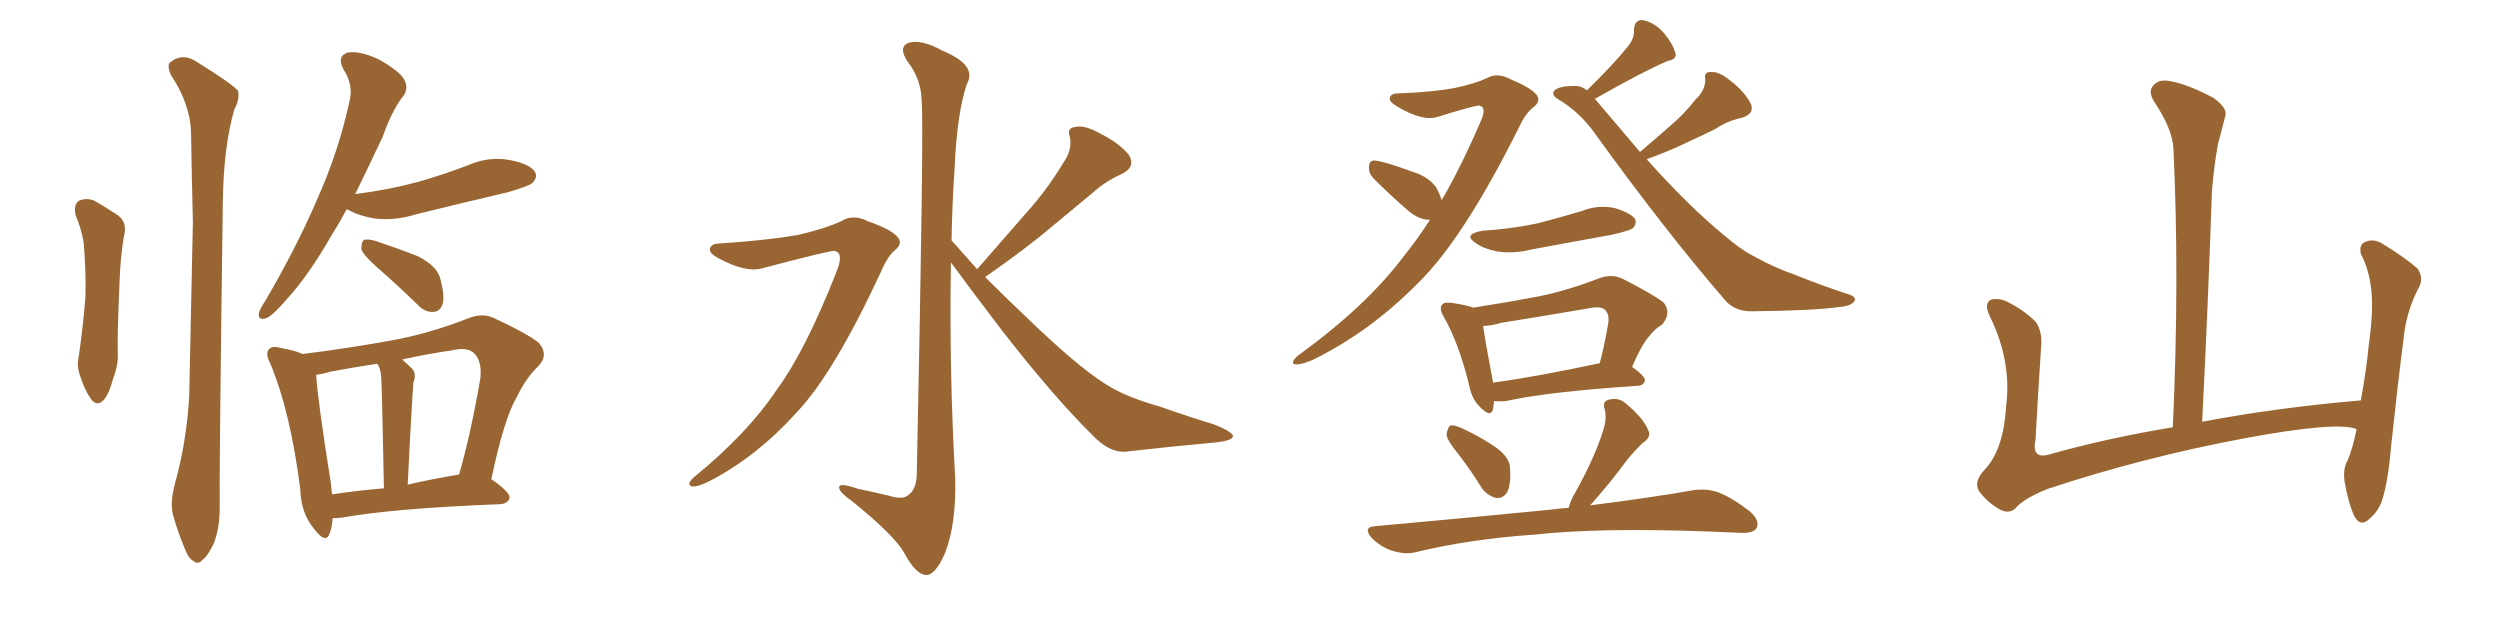 <svg xmlns="http://www.w3.org/2000/svg" xmlns:xlink="http://www.w3.org/1999/xlink" width="600" height="150"><path fill="#996633" padding="10" d="M18.16 51.71L18.16 51.71Q17.58 49.22 18.90 48.19L18.90 48.19Q20.51 47.46 22.41 48.05L22.41 48.05Q25.05 49.51 27.69 51.27L27.69 51.27Q30.76 53.03 29.74 56.69L29.74 56.69Q28.86 62.11 28.71 67.38L28.71 67.38Q28.13 80.13 28.27 84.52L28.27 84.52Q28.42 87.74 27.10 90.97L27.10 90.97Q26.37 94.04 25.05 95.80L25.05 95.80Q23.44 97.71 21.97 95.95L21.97 95.95Q20.36 93.75 19.34 90.53L19.34 90.53Q18.31 87.89 18.90 85.55L18.90 85.55Q20.07 77.34 20.51 71.04L20.51 71.04Q20.65 64.89 20.07 58.15L20.07 58.15Q19.48 54.79 18.16 51.71ZM42.04 115.87L42.04 115.87Q44.82 105.76 45.41 95.07L45.41 95.07Q45.85 73.24 46.29 53.32L46.29 53.32Q46.00 41.75 45.85 31.64L45.85 31.64Q45.56 24.76 41.02 18.02L41.02 18.02Q39.99 15.53 40.87 14.94L40.87 14.94Q43.95 12.45 47.61 15.09L47.61 15.09Q56.10 20.36 57.13 21.83L57.13 21.83Q57.57 23.88 56.25 26.22L56.25 26.22Q53.61 35.30 53.47 48.93L53.47 48.93Q52.59 114.70 52.73 121.88L52.73 121.88Q52.73 126.86 51.27 130.52L51.27 130.52Q49.66 133.74 48.63 134.33L48.63 134.33Q47.46 135.64 46.44 134.62L46.44 134.62Q45.26 134.18 44.24 131.40L44.24 131.40Q42.77 127.88 41.75 124.37L41.75 124.37Q40.58 121.14 42.04 115.87ZM83.20 50.24L83.20 50.24Q81.30 53.76 79.54 56.54L79.54 56.54Q73.97 66.21 68.99 71.63L68.99 71.63Q65.48 75.73 64.01 76.32L64.01 76.32Q61.96 77.05 62.11 75.29L62.11 75.29Q62.26 74.27 63.57 72.36L63.57 72.36Q71.04 59.62 76.03 48.05L76.03 48.05Q81.30 36.33 83.94 24.02L83.94 24.02Q84.81 20.36 82.47 16.70L82.47 16.70Q80.71 13.48 83.50 12.60L83.50 12.60Q86.57 12.16 91.11 14.36L91.11 14.36Q95.95 17.14 96.97 19.04L96.97 19.04Q98.14 21.09 96.83 23.00L96.83 23.00Q94.19 26.22 91.85 32.81L91.85 32.81Q88.33 40.28 85.25 46.58L85.25 46.58Q93.31 45.56 100.34 43.65L100.34 43.65Q106.49 41.89 112.21 39.70L112.21 39.70Q117.19 37.50 122.17 38.38L122.17 38.38Q127.00 39.26 128.32 41.16L128.32 41.16Q129.20 42.48 127.73 43.95L127.73 43.95Q126.86 44.68 121.88 46.14L121.88 46.14Q110.60 48.78 99.90 51.42L99.90 51.42Q94.78 53.03 89.94 52.44L89.94 52.44Q86.28 51.86 83.64 50.39L83.64 50.39Q83.35 50.24 83.20 50.24ZM90.67 64.31L90.67 64.31Q87.16 61.23 86.72 59.77L86.72 59.77Q86.72 58.15 87.30 57.57L87.30 57.57Q88.33 57.28 90.23 57.86L90.23 57.86Q95.51 59.62 100.34 61.52L100.34 61.52Q105.18 64.01 105.76 67.24L105.76 67.24Q106.79 71.19 106.20 73.10L106.20 73.10Q105.47 74.85 104.00 74.85L104.00 74.85Q101.95 75 100.20 73.10L100.20 73.10Q95.21 68.26 90.67 64.31ZM79.83 124.37L79.83 124.37Q79.69 126.56 79.10 128.03L79.10 128.03Q78.22 130.66 75.44 127.00L75.44 127.00Q72.22 123.19 72.07 117.48L72.07 117.48Q69.73 98.88 64.89 87.30L64.89 87.30Q63.57 84.81 64.60 83.79L64.60 83.79Q65.33 82.91 67.24 83.50L67.24 83.50Q70.75 84.08 72.66 84.96L72.66 84.96Q83.20 83.64 93.75 81.74L93.75 81.74Q102.83 80.13 112.21 76.46L112.21 76.46Q115.72 75 118.51 76.32L118.51 76.32Q126.71 80.13 129.35 82.32L129.35 82.32Q131.84 85.25 129.05 88.04L129.05 88.04Q126.27 90.67 124.07 95.21L124.07 95.21Q121.00 100.34 117.92 114.99L117.92 114.99Q122.31 118.07 122.31 119.38L122.31 119.38Q122.02 120.85 120.12 121.00L120.12 121.00Q94.19 122.02 82.18 124.22L82.18 124.22Q80.86 124.37 79.83 124.37ZM109.72 113.96L109.72 113.96Q110.01 113.82 110.16 113.96L110.16 113.96Q113.09 103.71 115.28 90.82L115.28 90.82Q115.72 86.72 113.82 84.81L113.82 84.81Q112.21 83.20 108.54 84.08L108.54 84.08Q102.39 84.96 96.53 86.28L96.53 86.28Q97.56 87.16 98.88 88.48L98.88 88.48Q100.05 89.65 99.17 91.99L99.17 91.99Q99.17 93.02 99.02 94.48L99.02 94.48Q98.44 103.86 97.85 116.31L97.85 116.31Q103.56 114.99 109.72 113.96ZM79.69 118.65L79.69 118.65L79.69 118.65Q85.40 117.77 92.14 117.19L92.14 117.19Q91.70 94.63 91.55 91.99L91.55 91.99Q91.55 89.50 90.97 88.04L90.97 88.04Q90.67 87.45 90.53 87.30L90.53 87.30Q84.67 88.18 79.25 89.21L79.25 89.21Q77.34 89.79 75.88 89.94L75.88 89.94Q76.17 95.51 79.39 115.87L79.39 115.87Q79.54 117.19 79.69 118.65ZM172.56 58.45L172.56 58.45Q183.84 57.71 191.46 56.40L191.46 56.40Q198.34 54.79 202.00 53.03L202.00 53.03Q204.79 51.27 208.45 53.17L208.45 53.17Q214.01 55.08 215.48 56.98L215.48 56.98Q216.80 58.45 214.60 60.21L214.60 60.21Q212.84 61.82 211.38 65.33L211.38 65.33Q200.10 89.65 191.16 99.02L191.16 99.02Q181.79 109.42 170.65 115.28L170.65 115.28Q167.58 116.89 166.11 116.75L166.11 116.75Q164.50 116.31 166.70 114.40L166.70 114.40Q179.44 104.00 186.47 93.46L186.47 93.46Q193.36 84.08 200.83 65.04L200.83 65.04Q202.59 60.64 200.24 60.21L200.24 60.21Q198.78 60.21 183.25 64.31L183.25 64.31Q179.15 65.63 172.41 61.96L172.41 61.96Q170.21 60.79 170.36 59.77L170.36 59.77Q170.65 58.45 172.56 58.45ZM234.52 64.60L234.52 64.60L234.52 64.60Q240.82 57.42 246.53 50.83L246.53 50.83Q251.07 45.85 255.18 39.11L255.18 39.11Q257.37 36.04 256.79 32.96L256.79 32.96Q255.91 30.62 258.11 30.47L258.11 30.47Q260.16 29.88 264.11 32.08L264.11 32.08Q268.51 34.28 270.85 37.06L270.85 37.06Q272.75 39.99 269.24 41.75L269.24 41.75Q265.28 43.51 262.21 46.29L262.21 46.29Q257.67 50.10 252.69 54.20L252.69 54.20Q246.68 59.33 236.43 66.50L236.43 66.50Q240.97 71.04 246.68 76.46L246.68 76.46Q258.69 88.04 265.28 92.14L265.28 92.14Q269.97 95.21 278.32 97.56L278.32 97.56Q284.91 99.90 291.21 101.81L291.21 101.81Q296.04 103.71 295.90 104.74L295.90 104.74Q295.75 105.76 291.65 106.20L291.65 106.20Q281.69 107.08 270.12 108.40L270.12 108.40Q266.16 108.69 262.06 104.30L262.06 104.30Q252.98 95.36 240.53 79.39L240.53 79.39Q232.18 68.41 228.22 62.99L228.22 62.99Q227.78 88.77 229.25 114.70L229.25 114.70Q229.54 125.83 226.76 132.86L226.76 132.86Q224.41 138.13 222.22 137.99L222.22 137.99Q219.73 137.84 216.94 132.57L216.94 132.57Q214.45 128.32 204.64 120.41L204.64 120.41Q201.56 118.21 201.42 117.19L201.42 117.19Q200.98 115.58 205.96 117.33L205.96 117.33Q209.62 118.07 213.28 118.95L213.28 118.95Q216.50 119.97 217.82 118.95L217.82 118.95Q219.87 117.63 220.02 114.11L220.02 114.11Q221.78 29.74 221.19 24.02L221.19 24.02Q221.04 18.90 217.82 14.79L217.82 14.79Q215.48 11.28 218.12 10.25L218.12 10.25Q221.19 9.38 226.17 12.16L226.17 12.16Q234.67 15.67 232.03 20.21L232.03 20.21Q229.69 27.10 229.10 40.43L229.10 40.43Q228.52 48.93 228.37 57.71L228.37 57.71Q231.30 60.94 234.52 64.60ZM346.00 48.05L346.00 48.05Q350.68 39.99 355.22 29.44L355.22 29.44Q356.98 25.78 355.08 25.34L355.08 25.34Q354.20 25.20 345.26 27.98L345.26 27.98Q341.60 29.30 335.45 25.63L335.45 25.63Q333.40 24.46 333.54 23.58L333.54 23.58Q333.69 22.41 335.60 22.41L335.60 22.41Q343.80 22.12 349.22 21.09L349.22 21.09Q354.05 20.07 356.84 18.75L356.84 18.75Q359.33 17.29 362.55 19.04L362.55 19.04Q367.53 21.09 368.85 22.85L368.85 22.85Q369.87 24.32 367.97 25.78L367.97 25.78Q366.21 27.10 364.75 30.18L364.75 30.18Q351.12 57.57 340.14 68.12L340.14 68.12Q328.71 79.69 314.94 86.43L314.94 86.43Q312.16 87.60 310.84 87.45L310.84 87.45Q309.52 87.16 311.43 85.40L311.43 85.40Q327.83 73.54 336.77 61.67L336.77 61.67Q339.99 57.71 343.21 52.73L343.21 52.73Q340.72 52.88 337.94 50.54L337.94 50.54Q333.69 46.88 329.59 42.77L329.59 42.77Q328.42 41.46 328.56 40.14L328.56 40.14Q328.56 38.38 330.03 38.53L330.03 38.53Q332.52 38.82 338.82 41.16L338.82 41.16Q342.77 42.33 344.68 44.97L344.68 44.97Q345.56 46.58 346.00 48.05ZM395.21 38.23L395.21 38.23Q405.47 49.66 413.53 56.25L413.53 56.25Q417.63 59.77 420.41 61.23L420.41 61.23Q426.27 64.45 430.37 65.77L430.37 65.77Q436.82 68.41 443.99 70.75L443.99 70.75Q445.61 71.34 445.02 72.36L445.02 72.36Q443.99 73.54 441.36 73.68L441.36 73.68Q435.35 74.56 420.26 74.71L420.26 74.71Q416.02 74.71 413.67 71.63L413.67 71.63Q399.76 55.52 382.91 32.23L382.91 32.23Q379.25 26.95 373.83 23.73L373.83 23.73Q372.36 22.85 372.95 21.83L372.95 21.83Q374.12 20.51 378.52 20.65L378.52 20.65Q379.83 20.80 380.86 21.68L380.86 21.68Q387.60 15.09 390.82 10.99L390.82 10.99Q392.29 9.08 392.14 7.18L392.14 7.18Q392.29 4.69 394.19 4.83L394.19 4.83Q396.97 5.27 399.32 7.91L399.32 7.91Q401.51 10.55 402.10 12.74L402.10 12.74Q402.54 14.21 400.20 14.65L400.20 14.65Q394.34 17.14 382.76 23.73L382.76 23.73Q382.76 23.73 382.91 23.88L382.91 23.88Q388.62 30.62 393.60 36.47L393.60 36.47Q397.56 33.11 401.22 29.88L401.22 29.88Q404.15 27.39 406.93 23.88L406.93 23.88Q409.28 21.68 409.28 19.04L409.28 19.04Q408.84 17.14 410.74 17.29L410.74 17.29Q412.65 17.14 415.43 19.48L415.43 19.48Q418.65 21.97 420.12 24.76L420.12 24.76Q421.29 27.25 418.07 28.27L418.07 28.27Q414.55 29.00 411.77 30.91L411.77 30.91Q408.54 32.52 405.32 33.98L405.32 33.98Q401.51 35.89 395.21 38.23ZM355.81 55.37L355.81 55.37Q362.84 54.93 368.99 53.61L368.99 53.61Q374.56 52.15 379.54 50.68L379.54 50.68Q383.50 49.07 387.60 49.95L387.60 49.95Q391.41 51.12 392.43 52.59L392.43 52.59Q392.87 53.76 391.85 54.79L391.85 54.79Q391.11 55.37 386.57 56.40L386.57 56.40Q376.76 58.15 367.38 59.91L367.38 59.91Q363.28 60.94 359.33 60.35L359.33 60.35Q356.25 59.77 354.35 58.45L354.35 58.45Q350.83 56.25 355.81 55.37ZM358.59 96.24L358.59 96.24Q358.45 97.27 358.30 98.29L358.30 98.29Q357.71 100.34 355.08 97.56L355.08 97.56Q353.17 95.65 352.59 92.43L352.59 92.43Q350.10 82.32 346.58 76.17L346.58 76.17Q345.26 73.97 346.14 73.10L346.14 73.10Q346.44 72.51 348.19 72.66L348.19 72.66Q352.15 73.24 353.61 73.83L353.61 73.83Q362.11 72.51 369.73 71.04L369.73 71.04Q376.61 69.58 383.79 66.80L383.79 66.80Q386.87 65.63 389.50 66.94L389.50 66.94Q396.97 70.75 399.32 72.66L399.32 72.66Q401.22 75.15 398.88 77.93L398.88 77.93Q397.27 78.81 395.80 80.71L395.80 80.71Q394.04 82.62 391.70 88.04L391.70 88.04Q394.78 90.23 394.78 91.26L394.78 91.26Q394.63 92.43 393.16 92.58L393.16 92.58Q371.34 94.04 361.52 96.24L361.52 96.24Q360.06 96.39 358.59 96.24ZM358.30 91.85L358.30 91.85Q369.73 90.23 383.94 87.16L383.94 87.16Q385.11 82.76 385.99 77.49L385.99 77.49Q386.28 75.44 385.25 74.41L385.25 74.41Q384.23 73.39 381.45 73.97L381.45 73.97Q371.19 75.73 360.21 77.49L360.21 77.49Q357.86 78.22 355.96 78.22L355.96 78.22Q356.40 81.74 358.30 91.55L358.30 91.55Q358.30 91.70 358.30 91.85ZM350.24 109.28L350.24 109.28Q347.31 105.76 347.17 104.30L347.17 104.30Q347.46 102.54 348.05 102.10L348.05 102.10Q349.07 101.95 350.98 102.83L350.98 102.83Q355.08 104.74 358.59 107.08L358.59 107.08Q362.26 109.57 362.40 112.21L362.40 112.21Q362.70 116.31 361.67 118.21L361.67 118.21Q360.64 119.68 359.18 119.53L359.18 119.53Q357.13 119.09 355.66 117.19L355.66 117.19Q353.03 112.94 350.24 109.28ZM376.46 121.88L376.46 121.88L376.46 121.88Q376.90 120.12 378.22 117.92L378.22 117.92Q382.91 109.42 384.81 103.13L384.81 103.13Q385.69 100.49 385.11 98.14L385.11 98.14Q384.52 96.39 385.99 95.95L385.99 95.95Q388.62 95.21 390.53 97.12L390.53 97.12Q394.48 100.49 395.51 103.13L395.51 103.13Q396.53 104.88 394.19 106.35L394.19 106.35Q391.70 108.84 390.23 110.74L390.23 110.74Q386.87 115.28 383.79 118.80L383.79 118.80Q382.62 120.26 381.59 121.29L381.59 121.29Q396.68 119.38 406.49 117.63L406.49 117.63Q409.72 117.19 412.50 118.21L412.50 118.21Q415.87 119.53 419.97 122.75L419.97 122.75Q422.46 124.95 421.58 126.71L421.58 126.71Q420.85 128.03 417.77 127.88L417.77 127.88Q414.40 127.73 410.74 127.59L410.74 127.59Q384.08 126.56 368.12 128.32L368.12 128.32Q352.88 129.35 339.55 132.57L339.55 132.57Q337.21 133.15 333.98 132.13L333.98 132.13Q331.35 131.25 329.15 129.05L329.15 129.05Q326.95 126.42 330.18 126.27L330.18 126.27Q352.88 124.22 372.22 122.31L372.22 122.31Q374.27 122.02 376.46 121.88ZM565.58 102.98L565.58 102.98L565.58 102.98Q560.89 101.07 538.77 105.18L538.77 105.18Q514.45 109.72 491.46 117.33L491.46 117.33Q485.60 119.68 483.69 122.02L483.69 122.02Q482.08 123.49 479.74 122.17L479.74 122.17Q476.81 120.41 474.90 117.77L474.90 117.77Q473.58 115.43 476.66 112.35L476.66 112.35Q480.91 107.52 481.49 97.27L481.49 97.27Q482.81 86.57 477.54 75.88L477.54 75.88Q476.07 72.80 477.83 71.92L477.83 71.92Q479.74 71.48 481.64 72.36L481.64 72.36Q485.74 74.41 488.53 77.20L488.53 77.20Q490.28 79.54 489.84 83.64L489.84 83.64Q489.11 94.78 488.53 105.47L488.53 105.47Q487.50 110.16 491.60 109.13L491.60 109.13Q505.52 105.18 521.48 102.54L521.48 102.54Q523.10 66.80 521.63 35.89L521.63 35.89Q521.48 31.05 516.94 24.32L516.94 24.32Q515.48 21.83 516.80 20.51L516.80 20.51Q518.12 18.90 520.90 19.48L520.90 19.48Q525 20.21 531.15 23.44L531.15 23.44Q534.67 25.93 534.08 27.83L534.08 27.83Q533.35 30.62 532.32 34.57L532.32 34.57Q531.45 39.11 530.86 45.85L530.86 45.85Q529.98 72.22 528.52 101.22L528.52 101.22Q546.24 97.85 566.60 96.09L566.60 96.09Q567.92 88.92 568.51 82.76L568.51 82.76Q569.68 74.41 569.09 69.43L569.09 69.43Q568.51 64.45 566.60 60.94L566.60 60.94Q566.16 58.74 567.48 58.15L567.48 58.15Q569.53 57.13 571.73 58.45L571.73 58.45Q577.00 61.67 580.22 64.45L580.22 64.45Q581.84 66.94 580.37 69.29L580.37 69.29Q577.44 75 576.86 81.30L576.86 81.30Q575.39 92.72 573.93 106.49L573.93 106.49Q573.19 115.43 571.73 119.97L571.73 119.97Q570.85 122.75 568.51 124.66L568.51 124.66Q566.46 126.56 564.99 123.78L564.99 123.78Q563.53 120.56 562.65 115.28L562.65 115.28Q562.35 112.35 563.38 110.60L563.38 110.60Q564.70 107.52 565.58 102.98Z"/></svg>